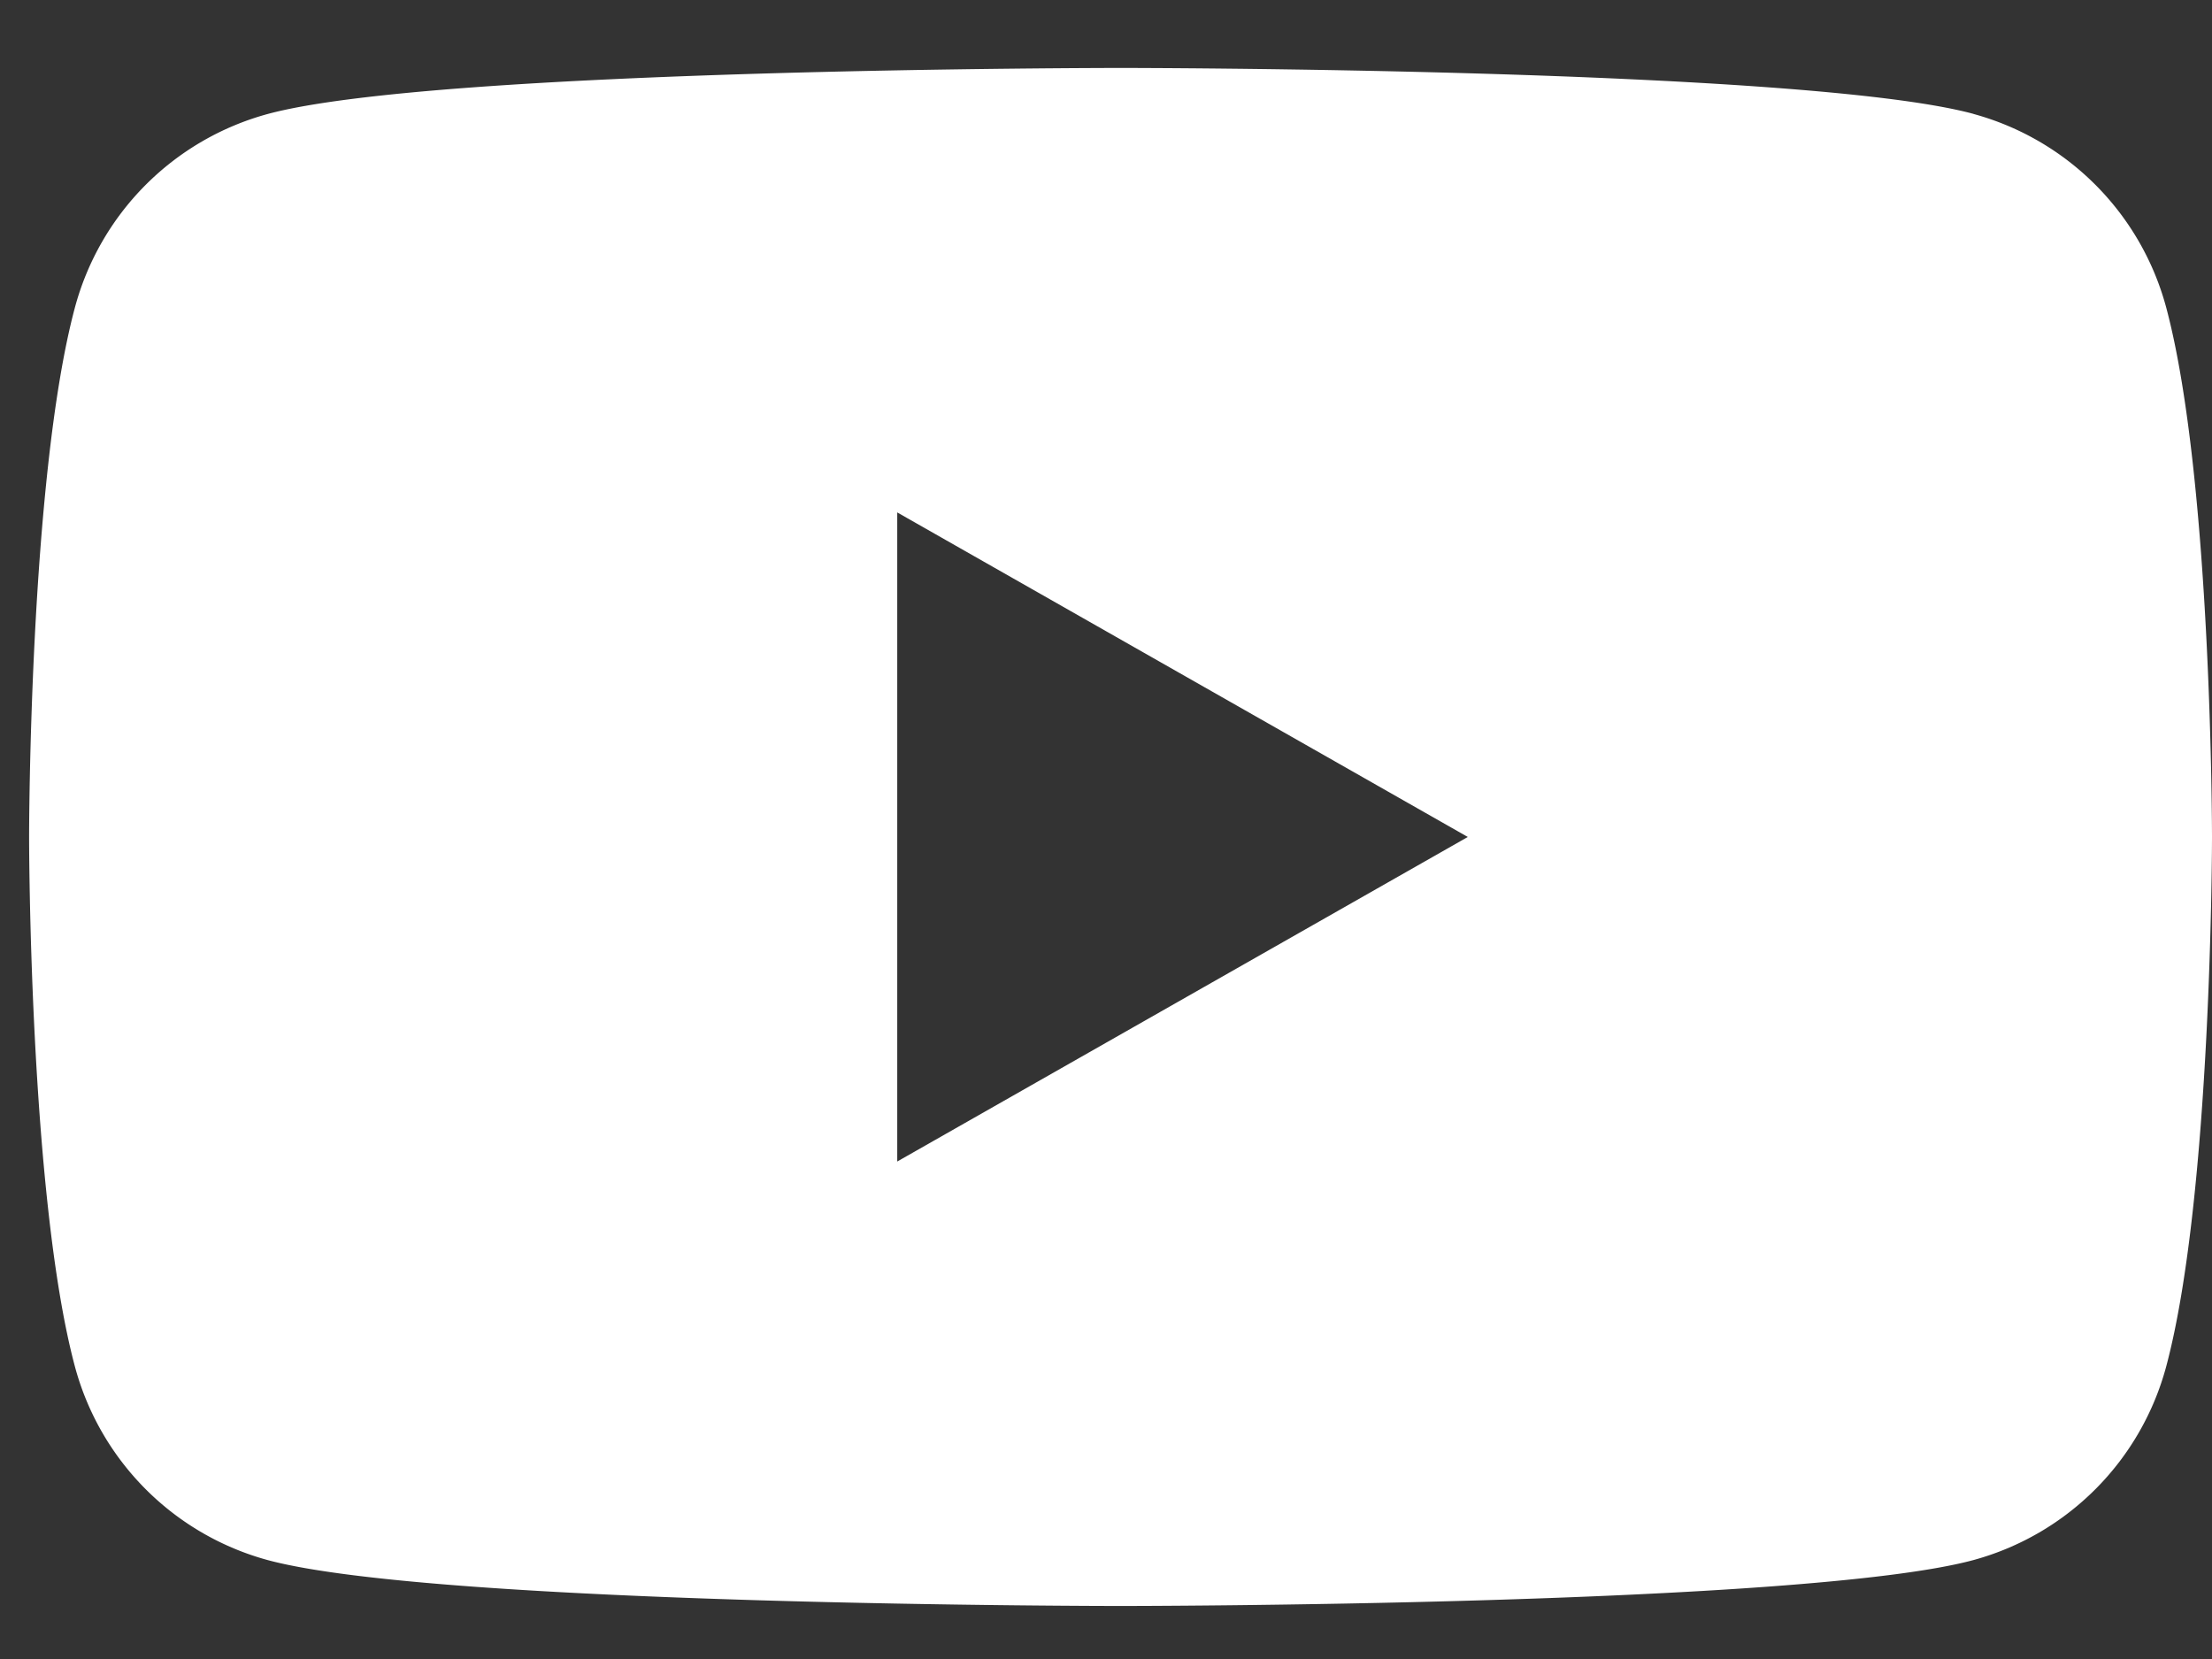 <svg width="32" height="24" fill="none" xmlns="http://www.w3.org/2000/svg"><rect width="100%" height="100%" fill="#333333" stroke="none"/><path fill-rule="evenodd" clip-rule="evenodd" d="M28.548 1.648a3.969 3.969 0 012.792 2.81c.66 2.48.66 7.65.66 7.65s0 5.172-.66 7.651a3.969 3.969 0 01-2.792 2.81c-2.462.664-12.338.664-12.338.664s-9.875 0-12.337-.664a3.968 3.968 0 01-2.792-2.81c-.66-2.48-.66-7.65-.66-7.65s0-5.171.66-7.65a3.968 3.968 0 012.792-2.81C6.335.983 16.21.983 16.21.983s9.876 0 12.338.664zm-7.314 10.46l-8.254 4.695v-9.39l8.254 4.695z" fill="#fff"/></svg>